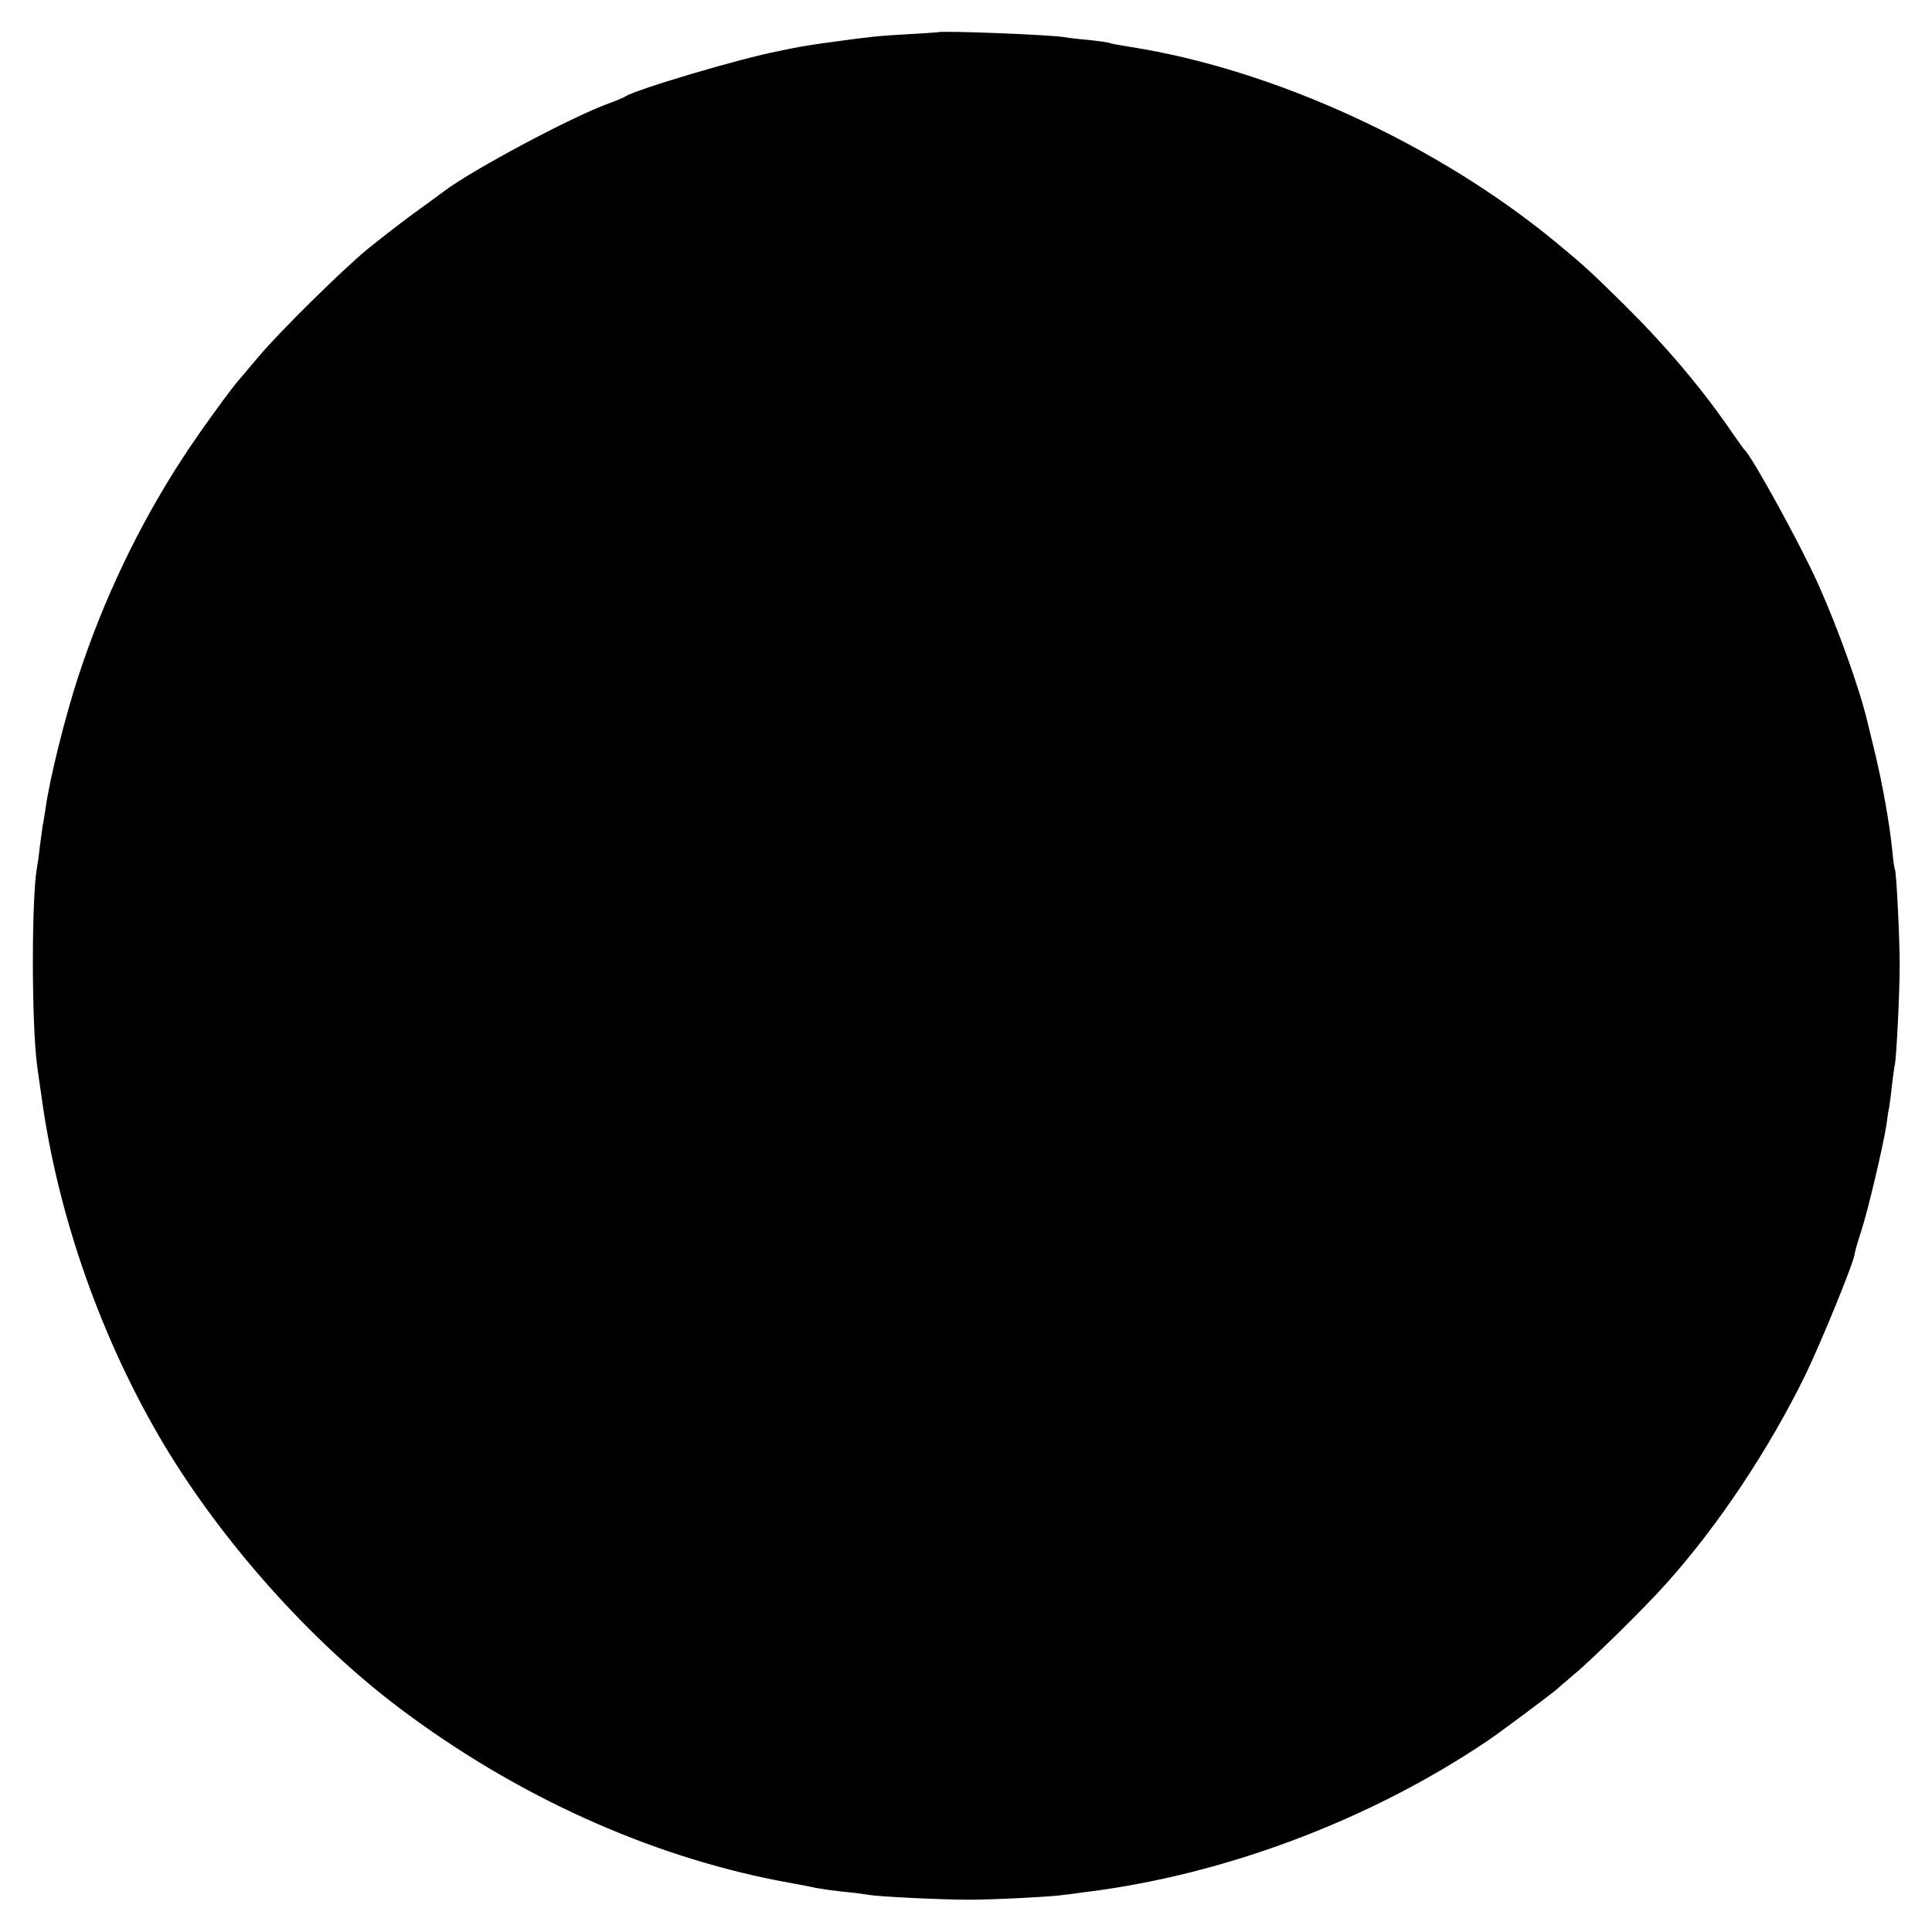 <?xml version="1.0" standalone="no"?>
<!DOCTYPE svg PUBLIC "-//W3C//DTD SVG 20010904//EN"
 "http://www.w3.org/TR/2001/REC-SVG-20010904/DTD/svg10.dtd">
<svg version="1.0" xmlns="http://www.w3.org/2000/svg"
 width="700pt" height="700pt" viewBox="0 0 700 700"
 preserveAspectRatio="xMidYMid meet">
<g transform="translate(0,700) scale(0.1,-0.1)"
fill="#000000" stroke="none">
<path d="M3397 6883 c-1 0 -50 -4 -108 -7 -110 -6 -131 -9 -259 -26 -73 -10
-109 -15 -160 -25 -14 -3 -35 -7 -48 -10 -134 -25 -522 -140 -557 -165 -5 -3
-32 -15 -60 -25 -135 -49 -489 -238 -595 -317 -14 -11 -65 -48 -115 -84 -49
-36 -123 -94 -164 -127 -93 -77 -320 -301 -392 -387 -30 -35 -60 -71 -67 -79
-30 -32 -156 -206 -215 -298 -156 -241 -282 -505 -373 -783 -48 -146 -105
-375 -119 -480 -3 -19 -7 -46 -10 -59 -2 -13 -7 -49 -11 -80 -3 -31 -8 -64
-10 -74 -20 -109 -20 -572 1 -722 2 -16 9 -64 15 -105 59 -436 219 -888 447
-1269 212 -352 529 -707 848 -948 420 -317 902 -536 1380 -628 44 -8 103 -19
130 -25 28 -5 77 -12 110 -15 33 -3 69 -8 80 -10 35 -7 266 -18 365 -18 97 0
305 11 350 18 14 2 48 6 75 10 502 62 1030 261 1455 548 48 32 241 177 250
186 3 3 32 28 65 56 61 50 257 243 330 325 189 210 376 491 507 760 59 122
178 414 178 438 0 5 11 43 24 83 25 76 80 312 91 384 3 23 7 51 10 64 2 13 7
49 10 80 4 31 8 63 10 71 6 23 18 263 18 365 0 97 -12 335 -17 344 -2 3 -7 35
-10 71 -10 97 -34 232 -62 350 -14 58 -27 110 -28 115 -28 119 -107 340 -179
500 -63 141 -239 461 -266 485 -3 3 -21 28 -40 55 -110 162 -239 315 -395 470
-121 119 -142 139 -246 225 -429 355 -1022 628 -1544 710 -38 6 -72 12 -75 14
-3 2 -37 7 -74 11 -37 3 -77 8 -88 10 -44 9 -455 25 -462 18z"/>
</g>
</svg>
